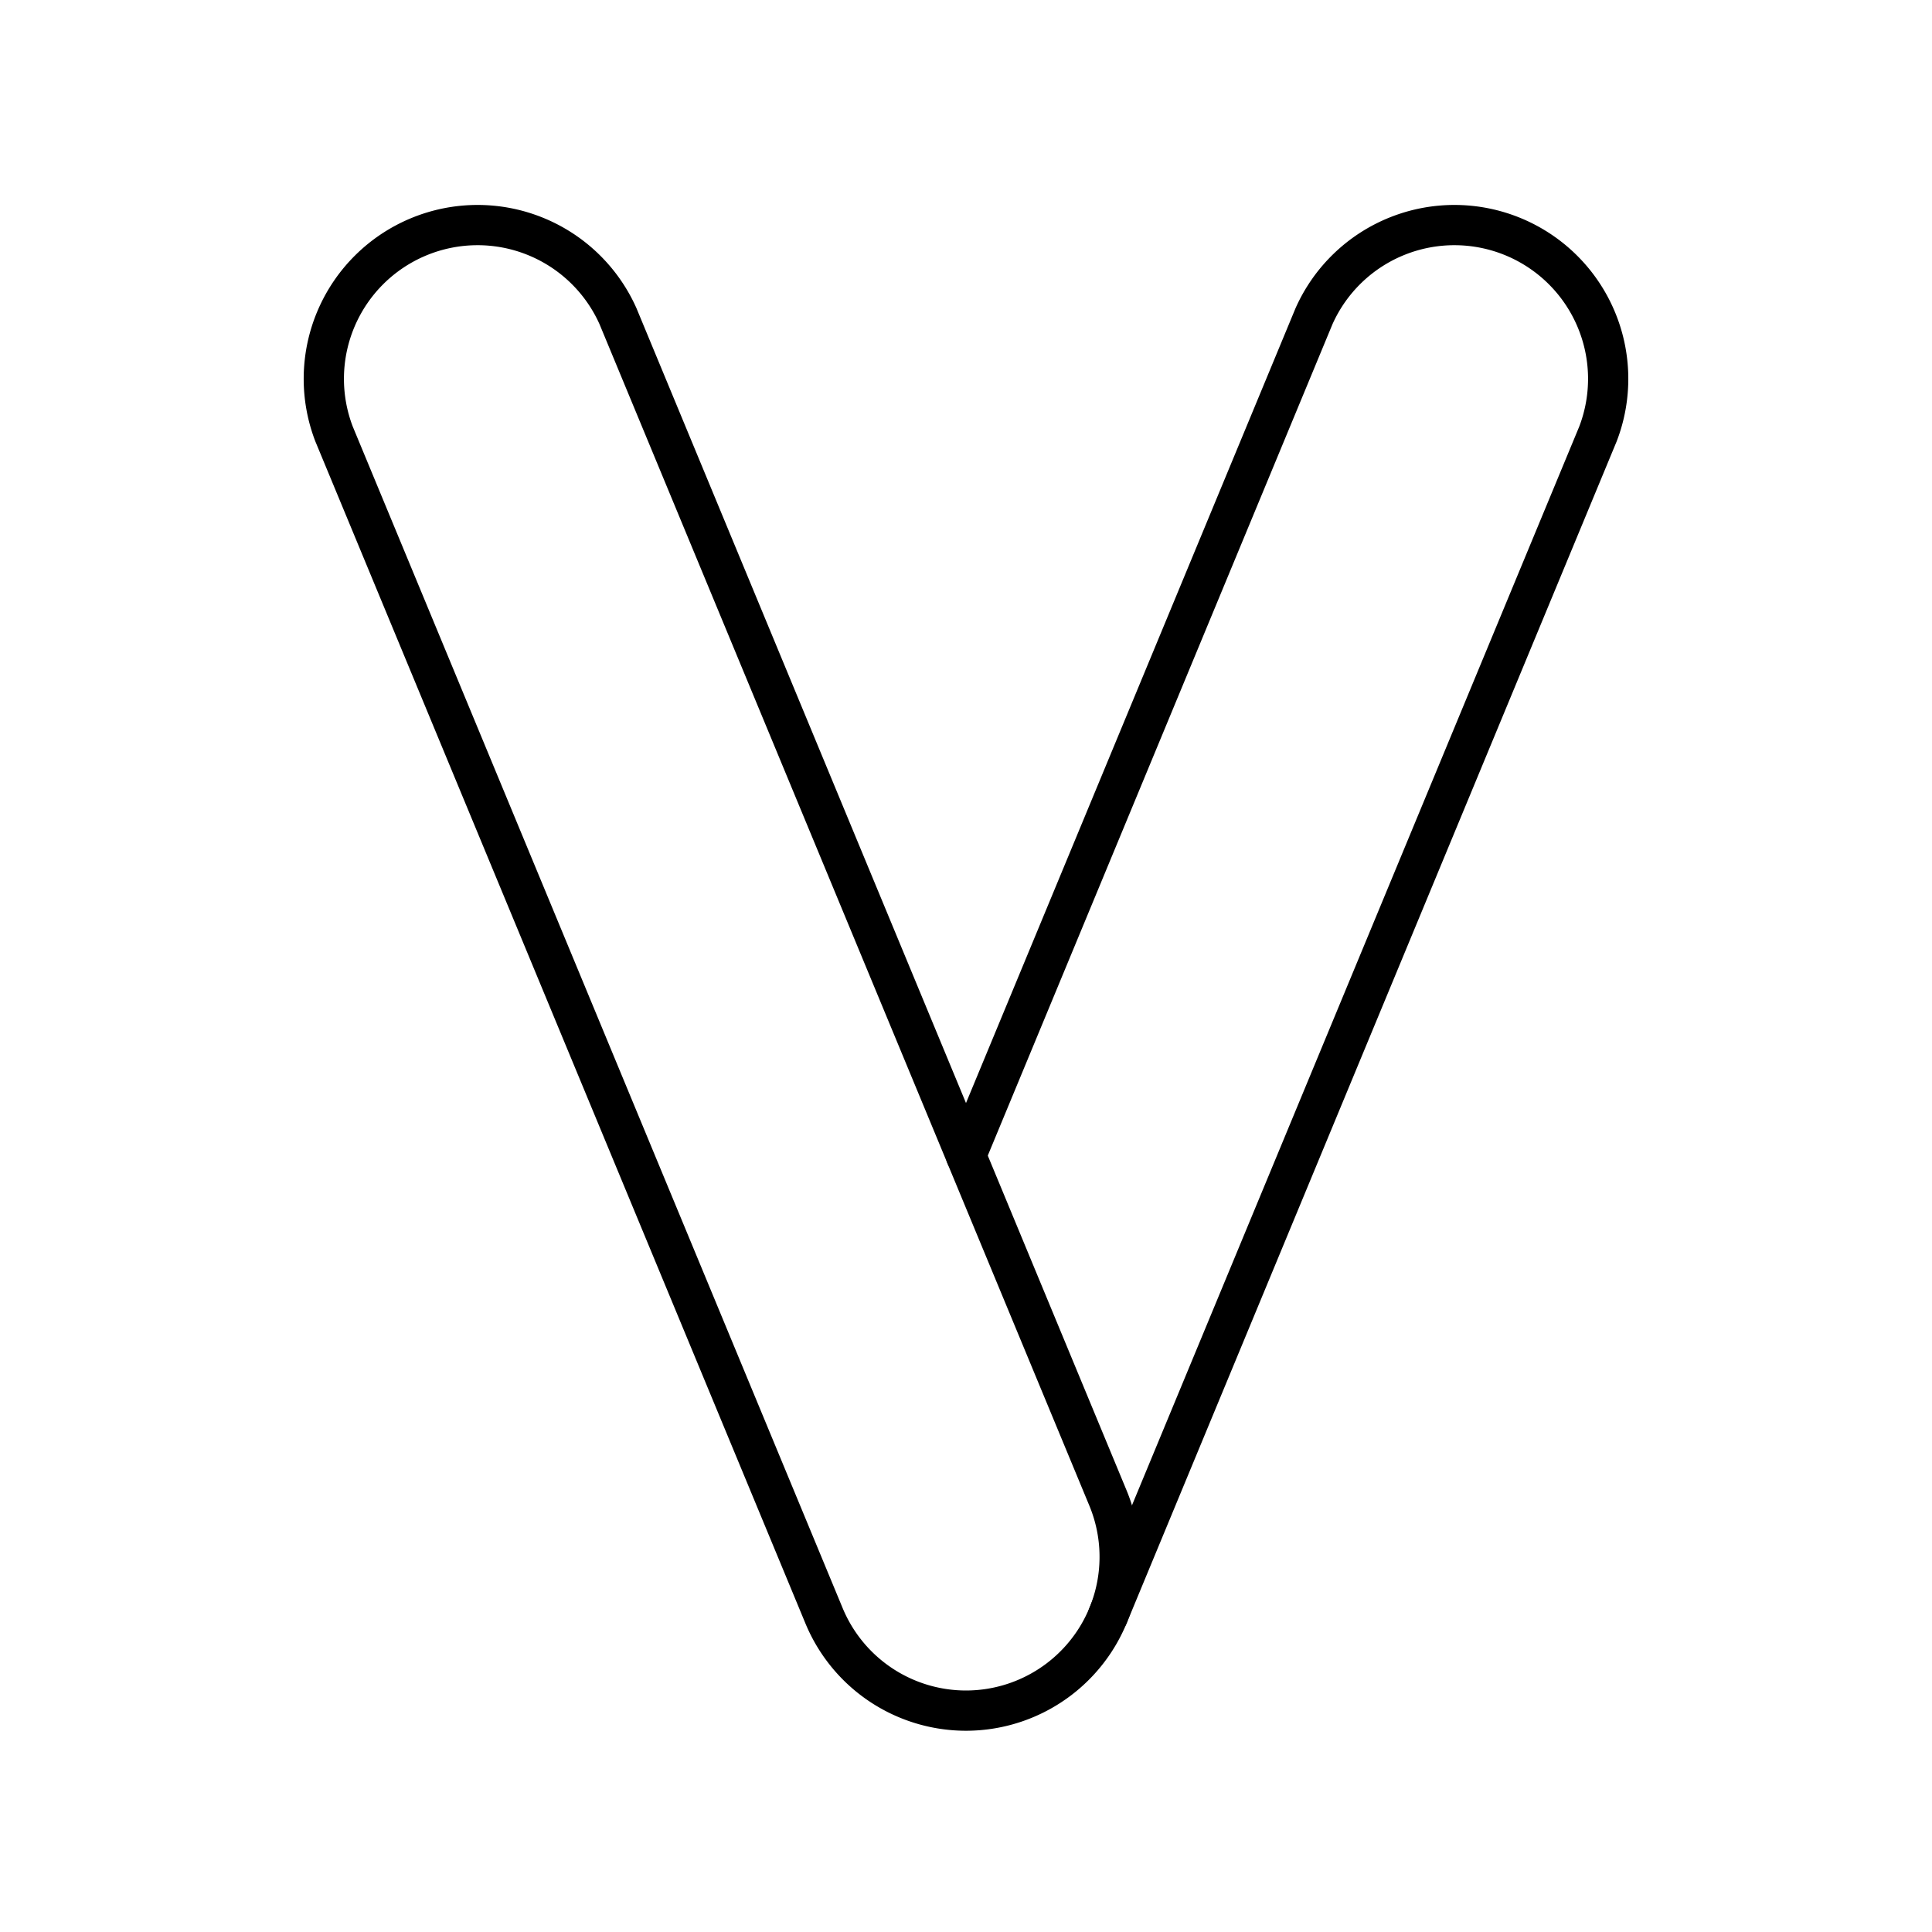 <?xml version="1.0" encoding="utf-8"?>
<!-- Generator: www.svgicons.com -->
<svg xmlns="http://www.w3.org/2000/svg" width="800" height="800" viewBox="0 0 48 48">
<path fill="none" stroke="currentColor" stroke-linecap="round" stroke-linejoin="round" d="M24.001 42.5a3.82 3.82 0 0 1-3.528-2.357L8.299 10.781a3.82 3.82 0 0 1 7.055-2.925l12.173 29.362a3.82 3.82 0 0 1-3.526 5.282"/><path fill="none" stroke="currentColor" stroke-linecap="round" stroke-linejoin="round" d="m24 28.71l8.646-20.854a3.82 3.82 0 0 1 7.055 2.925L27.527 40.143"/>
</svg>